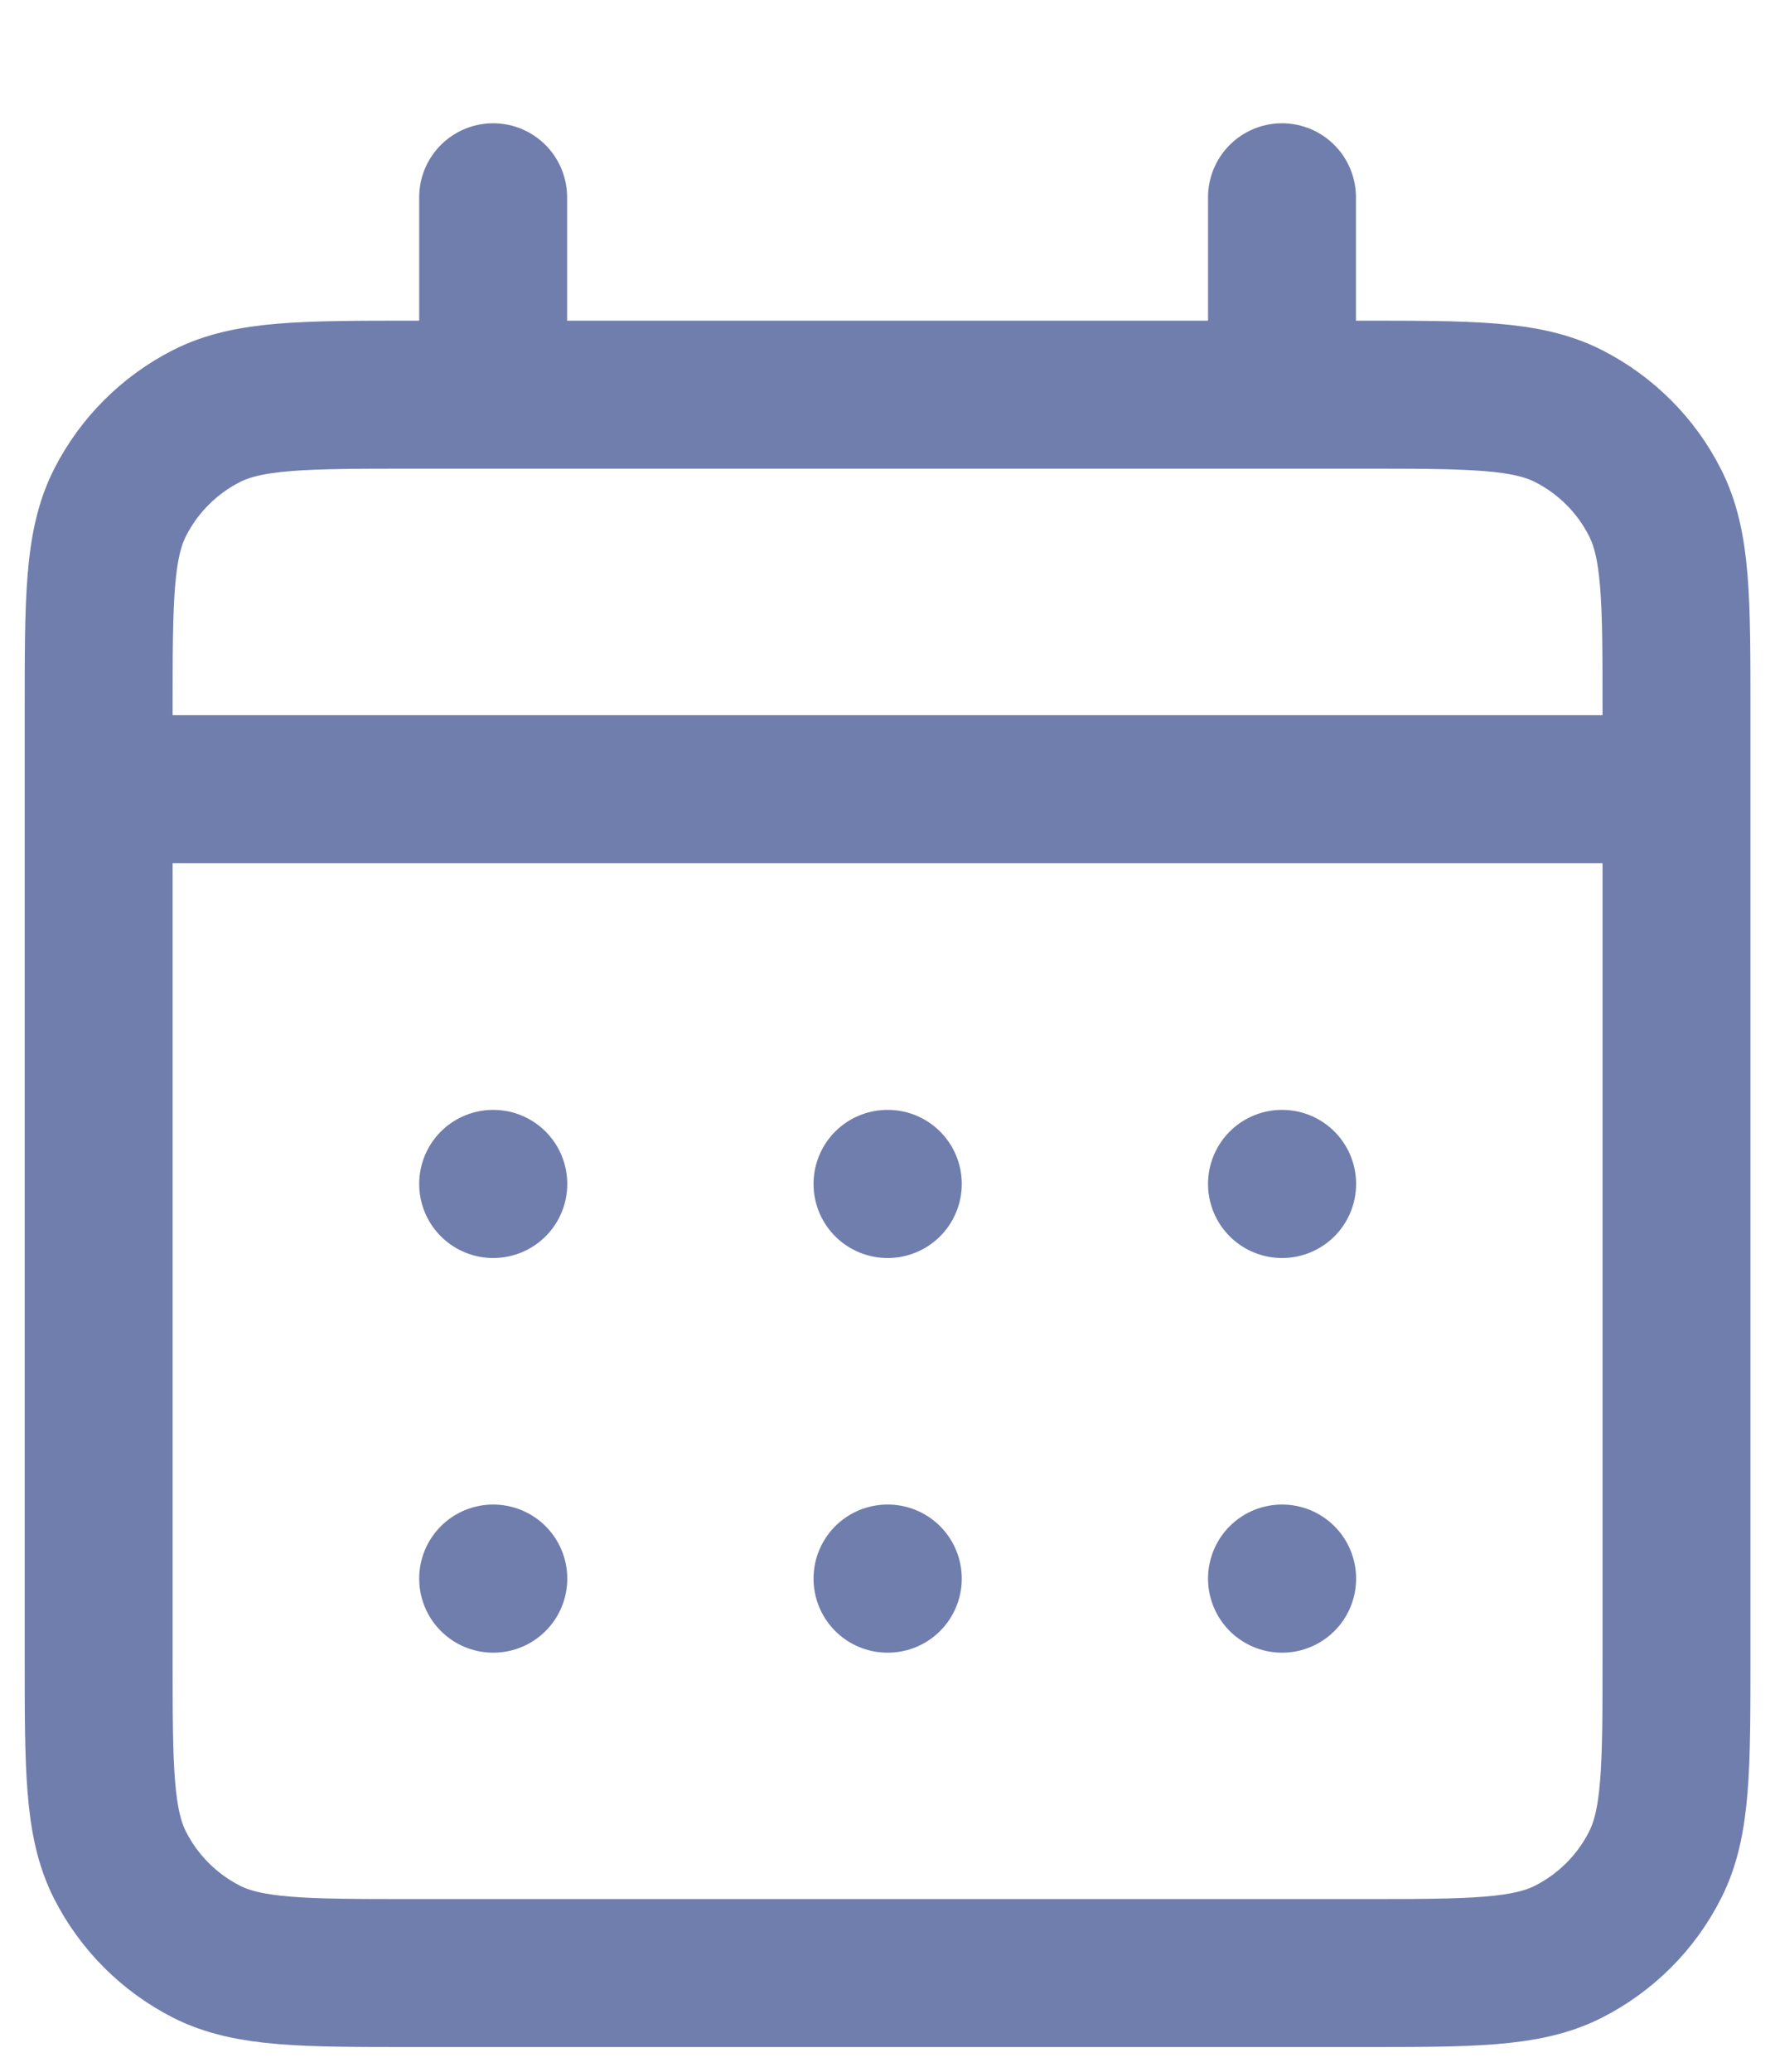 <svg width="12" height="14" viewBox="0 0 12 14" fill="none" xmlns="http://www.w3.org/2000/svg">
<path d="M3.334 2.667H2.8C2.054 2.667 1.68 2.667 1.395 2.812C1.144 2.94 0.94 3.144 0.812 3.395C0.667 3.68 0.667 4.053 0.667 4.8V5.333M3.334 2.667H8.667M3.334 2.667V1.333M8.667 2.667H9.2C9.947 2.667 10.32 2.667 10.605 2.812C10.856 2.94 11.061 3.144 11.188 3.395C11.334 3.68 11.334 4.053 11.334 4.798V5.333M8.667 2.667V1.333M0.667 5.333V11.2C0.667 11.947 0.667 12.32 0.812 12.605C0.94 12.856 1.144 13.06 1.395 13.188C1.68 13.333 2.053 13.333 2.798 13.333H9.202C9.948 13.333 10.32 13.333 10.605 13.188C10.856 13.06 11.061 12.856 11.188 12.605C11.334 12.32 11.334 11.948 11.334 11.202V5.333M0.667 5.333H11.334M8.667 10.667H8.668L8.668 10.668L8.667 10.668V10.667ZM6 10.667H6.002L6.002 10.668L6 10.668V10.667ZM3.334 10.667H3.335L3.335 10.668L3.334 10.668V10.667ZM8.668 8V8.001L8.667 8.001V8H8.668ZM6 8H6.002L6.002 8.001L6 8.001V8ZM3.334 8H3.335L3.335 8.001L3.334 8.001V8Z" stroke="#707EAE" stroke-linecap="round" stroke-linejoin="round"/>
</svg>
